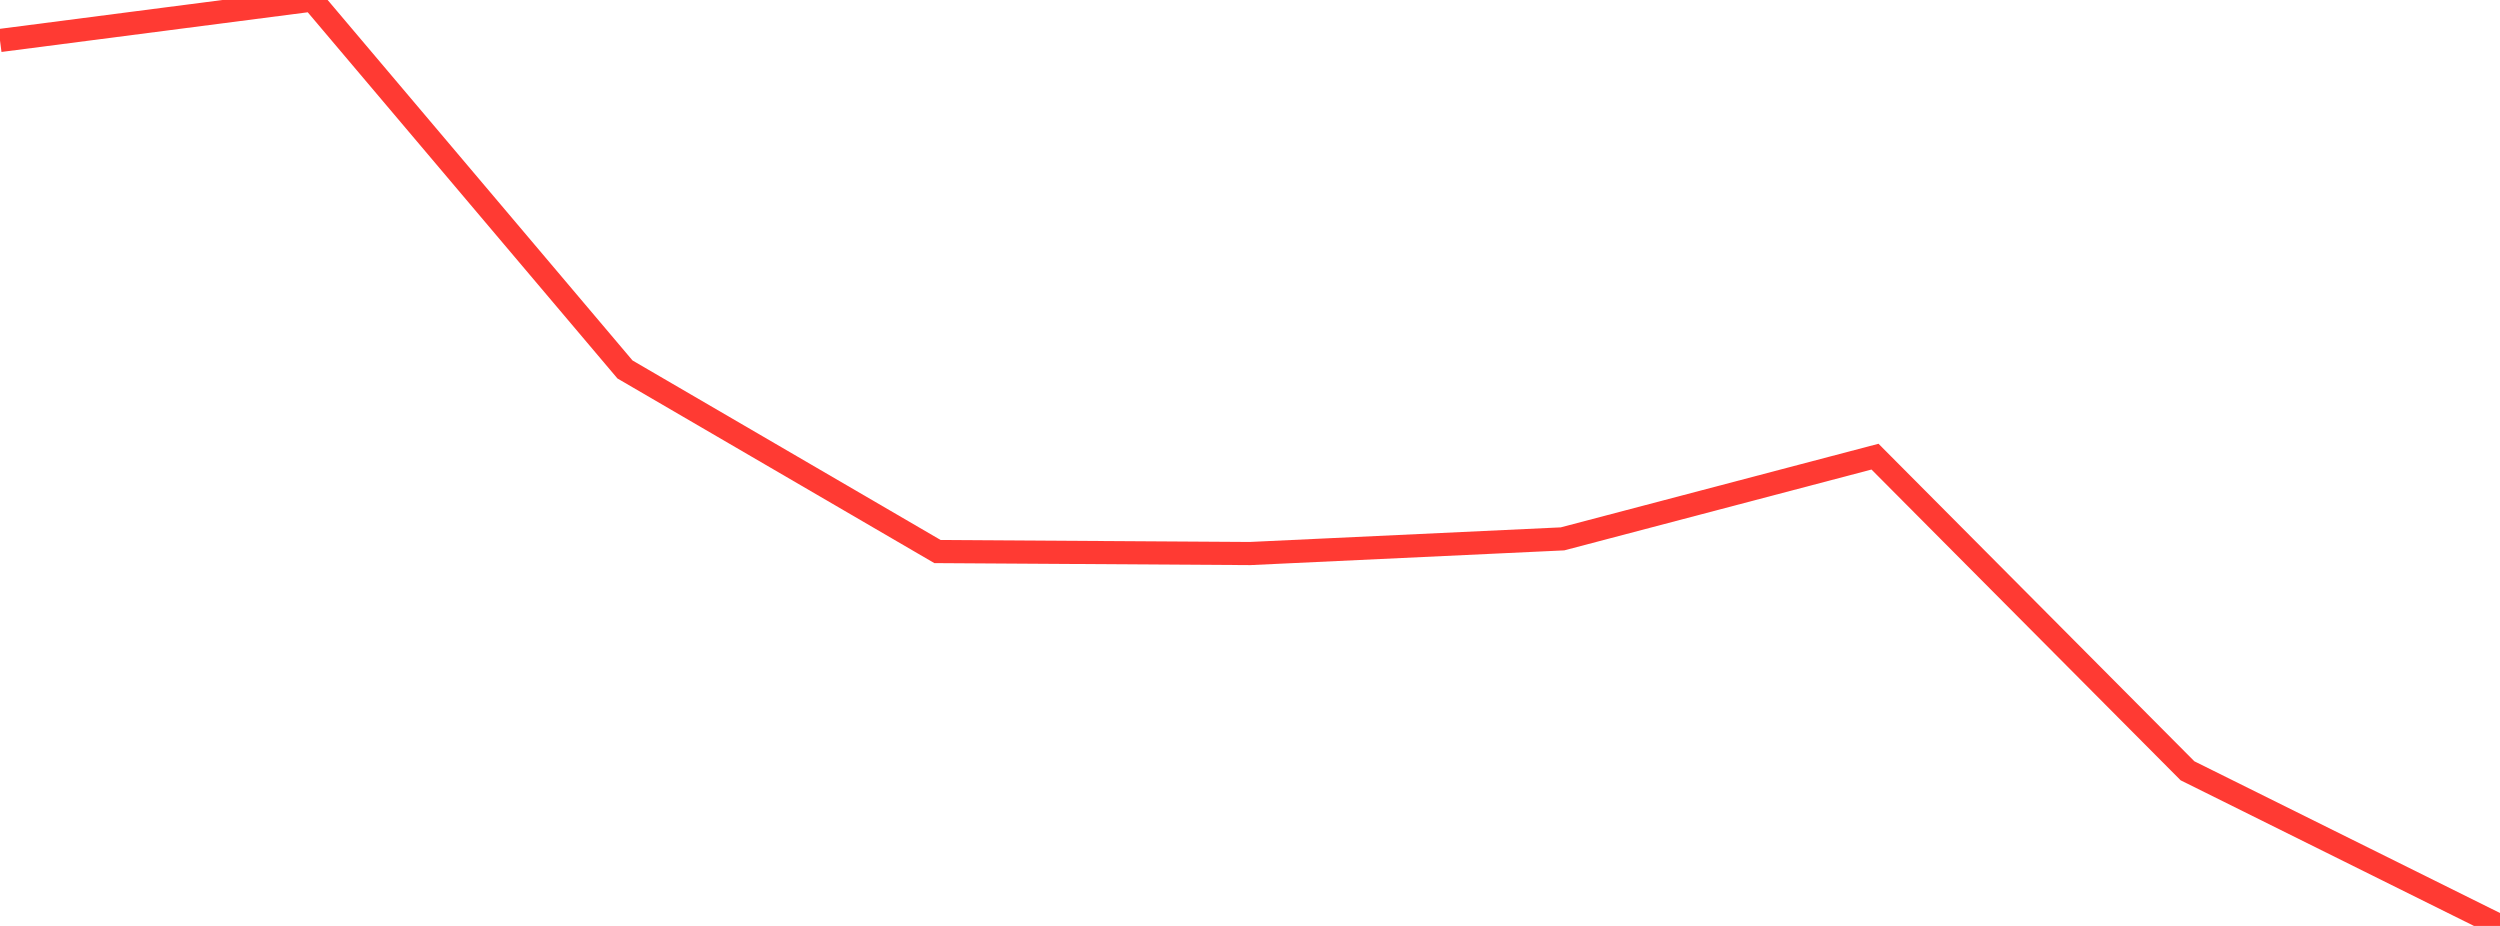 <?xml version="1.0" standalone="no"?>
<!DOCTYPE svg PUBLIC "-//W3C//DTD SVG 1.1//EN" "http://www.w3.org/Graphics/SVG/1.1/DTD/svg11.dtd">

<svg width="135" height="50" viewBox="0 0 135 50" preserveAspectRatio="none" 
  xmlns="http://www.w3.org/2000/svg"
  xmlns:xlink="http://www.w3.org/1999/xlink">


<polyline points="0.0, 2.186 16.875, 0.0 33.75, 19.952 50.625, 29.784 67.5, 29.891 84.375, 29.099 101.25, 24.659 118.125, 41.623 135.0, 50.0" fill="none" stroke="#ff3a33" stroke-width="1.25"/>

</svg>